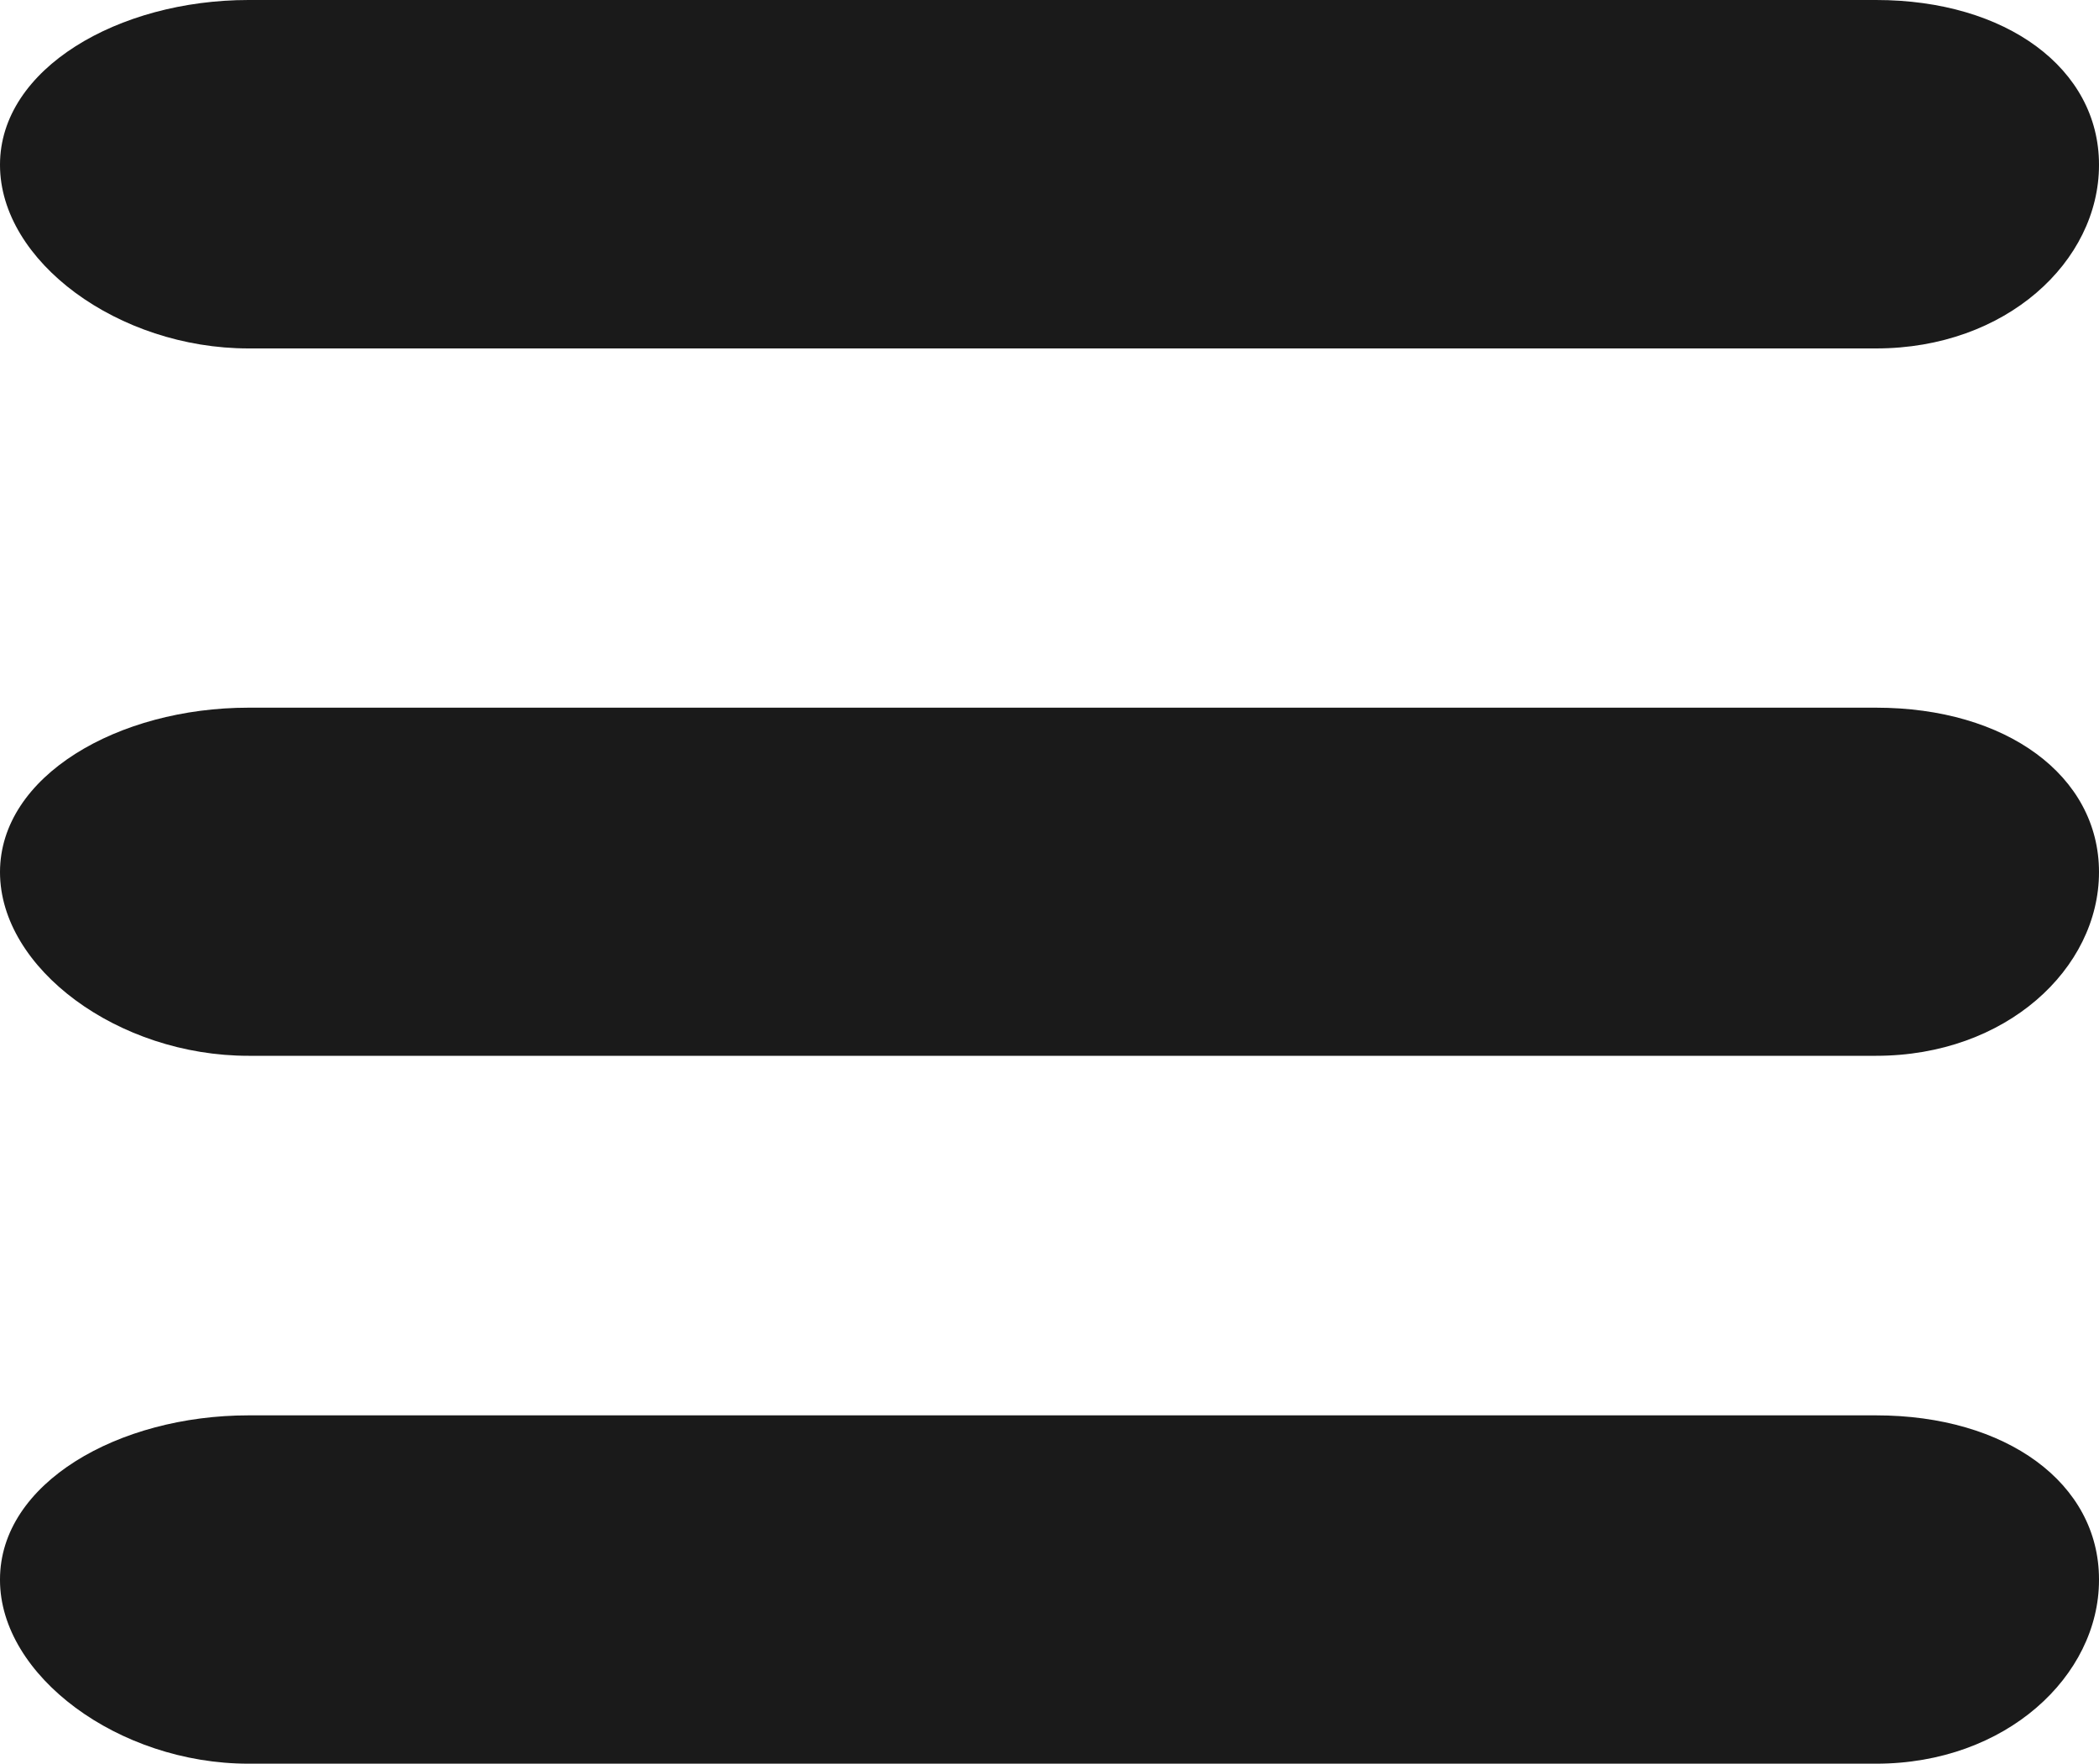 <?xml version="1.0" encoding="utf-8"?>
<!-- Generator: Adobe Illustrator 16.0.0, SVG Export Plug-In . SVG Version: 6.00 Build 0)  -->
<!DOCTYPE svg PUBLIC "-//W3C//DTD SVG 1.1//EN" "http://www.w3.org/Graphics/SVG/1.1/DTD/svg11.dtd">
<svg version="1.1" id="Réteg_1" xmlns="http://www.w3.org/2000/svg" xmlns:xlink="http://www.w3.org/1999/xlink" x="0px" y="0px"
	 width="20px" height="16.805px" viewBox="0 0.001 20 16.805" enable-background="new 0 0.001 20 16.805" xml:space="preserve">
<g>
	<path fill="#1A1A1A" d="M20,1.573c0,0.918-0.884,1.748-2.124,1.748H2.368C1.128,3.321,0,2.491,0,1.573V1.57
		c0-0.915,1.128-1.569,2.368-1.569h15.508C19.116,0.001,20,0.655,20,1.57V1.573z"/>
	<path fill="#1A1A1A" d="M20,8.311c0,0.918-0.884,1.75-2.124,1.75H2.368C1.128,10.062,0,9.23,0,8.311l0,0
		c0-0.919,1.128-1.567,2.368-1.567h15.508C19.116,6.744,20,7.392,20,8.311L20,8.311z"/>
	<path fill="#1A1A1A" d="M20,15.056c0,0.912-0.884,1.75-2.124,1.75H2.368c-1.24,0-2.368-0.84-2.368-1.75V15.05
		c0-0.918,1.128-1.563,2.368-1.563h15.508c1.24,0,2.124,0.645,2.124,1.563V15.056z"/>
</g>
</svg>
